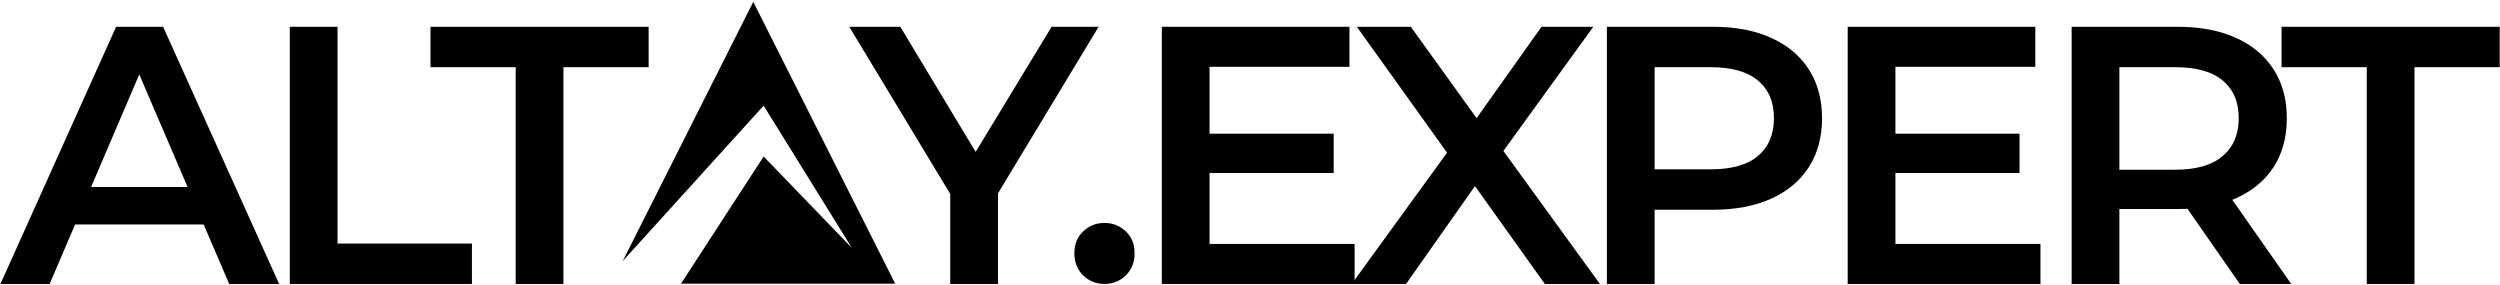 <?xml version="1.0" encoding="UTF-8"?> <svg xmlns="http://www.w3.org/2000/svg" width="826" height="94" viewBox="0 0 826 94" fill="none"> <path d="M0.145 93.825L38.361 8.846H53.891L92.228 93.825H75.729L42.85 17.222H49.159L16.402 93.825H0.145ZM17.737 74.158L21.983 61.776H67.843L72.089 74.158H17.737Z" fill="black"></path> <path d="M95.749 93.825V8.846H111.521V80.471H155.925V93.825H95.749Z" fill="black"></path> <path d="M170.387 93.825V22.2H142.24V8.846H214.306V22.2H186.159V93.825H170.387Z" fill="black"></path> <path d="M313.964 93.825V60.197L317.482 69.909L280.6 8.846H297.464L327.067 58.012H317.603L347.449 8.846H362.978L326.096 69.909L329.736 60.197V93.825H313.964Z" fill="black"></path> <path d="M364.922 93.812C362.172 93.812 359.826 92.882 357.885 91.02C355.944 89.078 354.973 86.65 354.973 83.736C354.973 80.661 355.944 78.233 357.885 76.452C359.826 74.591 362.172 73.66 364.922 73.66C367.672 73.66 370.017 74.591 371.958 76.452C373.9 78.233 374.87 80.661 374.87 83.736C374.87 86.65 373.9 89.078 371.958 91.02C370.017 92.882 367.672 93.812 364.922 93.812Z" fill="black"></path> <path d="M398.424 44.173H440.644V57.162H398.424V44.173ZM399.637 80.592H447.559V93.825H383.865V8.846H445.86V22.078H399.637V80.592Z" fill="black"></path> <path d="M446.602 93.825L482.391 44.537V56.434L448.3 8.846H466.134L491.491 44.051L484.211 44.173L509.325 8.846H526.431L492.583 55.584V44.173L528.615 93.825H510.417L483.726 56.434H490.884L464.557 93.825H446.602Z" fill="black"></path> <path d="M530.911 93.825V8.846H565.851C573.373 8.846 579.803 10.06 585.142 12.488C590.561 14.916 594.726 18.396 597.638 22.928C600.549 27.46 602.005 32.842 602.005 39.074C602.005 45.306 600.549 50.688 597.638 55.22C594.726 59.752 590.561 63.232 585.142 65.66C579.803 68.088 573.373 69.302 565.851 69.302H539.646L546.683 61.897V93.825H530.911ZM546.683 63.596L539.646 55.948H565.123C572.079 55.948 577.296 54.492 580.774 51.578C584.333 48.584 586.112 44.416 586.112 39.074C586.112 33.652 584.333 29.484 580.774 26.57C577.296 23.657 572.079 22.2 565.123 22.2H539.646L546.683 14.43V63.596Z" fill="black"></path> <path d="M625.035 44.173H667.255V57.162H625.035V44.173ZM626.248 80.592H674.17V93.825H610.476V8.846H672.471V22.078H626.248V80.592Z" fill="black"></path> <path d="M684.473 93.825V8.846H719.413C726.935 8.846 733.365 10.06 738.704 12.488C744.123 14.916 748.288 18.396 751.2 22.928C754.111 27.46 755.567 32.842 755.567 39.074C755.567 45.306 754.111 50.688 751.2 55.22C748.288 59.671 744.123 63.111 738.704 65.539C733.365 67.886 726.935 69.059 719.413 69.059H693.208L700.245 61.897V93.825H684.473ZM740.038 93.825L718.564 62.989H735.428L757.023 93.825H740.038ZM700.245 63.596L693.208 56.07H718.685C725.641 56.07 730.858 54.572 734.336 51.578C737.895 48.584 739.674 44.416 739.674 39.074C739.674 33.652 737.895 29.484 734.336 26.57C730.858 23.657 725.641 22.2 718.685 22.2H693.208L700.245 14.43V63.596Z" fill="black"></path> <path d="M781.977 93.825V22.2H753.83V8.846H825.895V22.2H797.748V93.825H781.977Z" fill="black"></path> <path fill-rule="evenodd" clip-rule="evenodd" d="M295.773 93.722L248.879 0.615L205.747 86.251L252.306 34.909L281.437 81.891L252.306 51.712L225.002 93.722H295.773Z" fill="black"></path> </svg> 